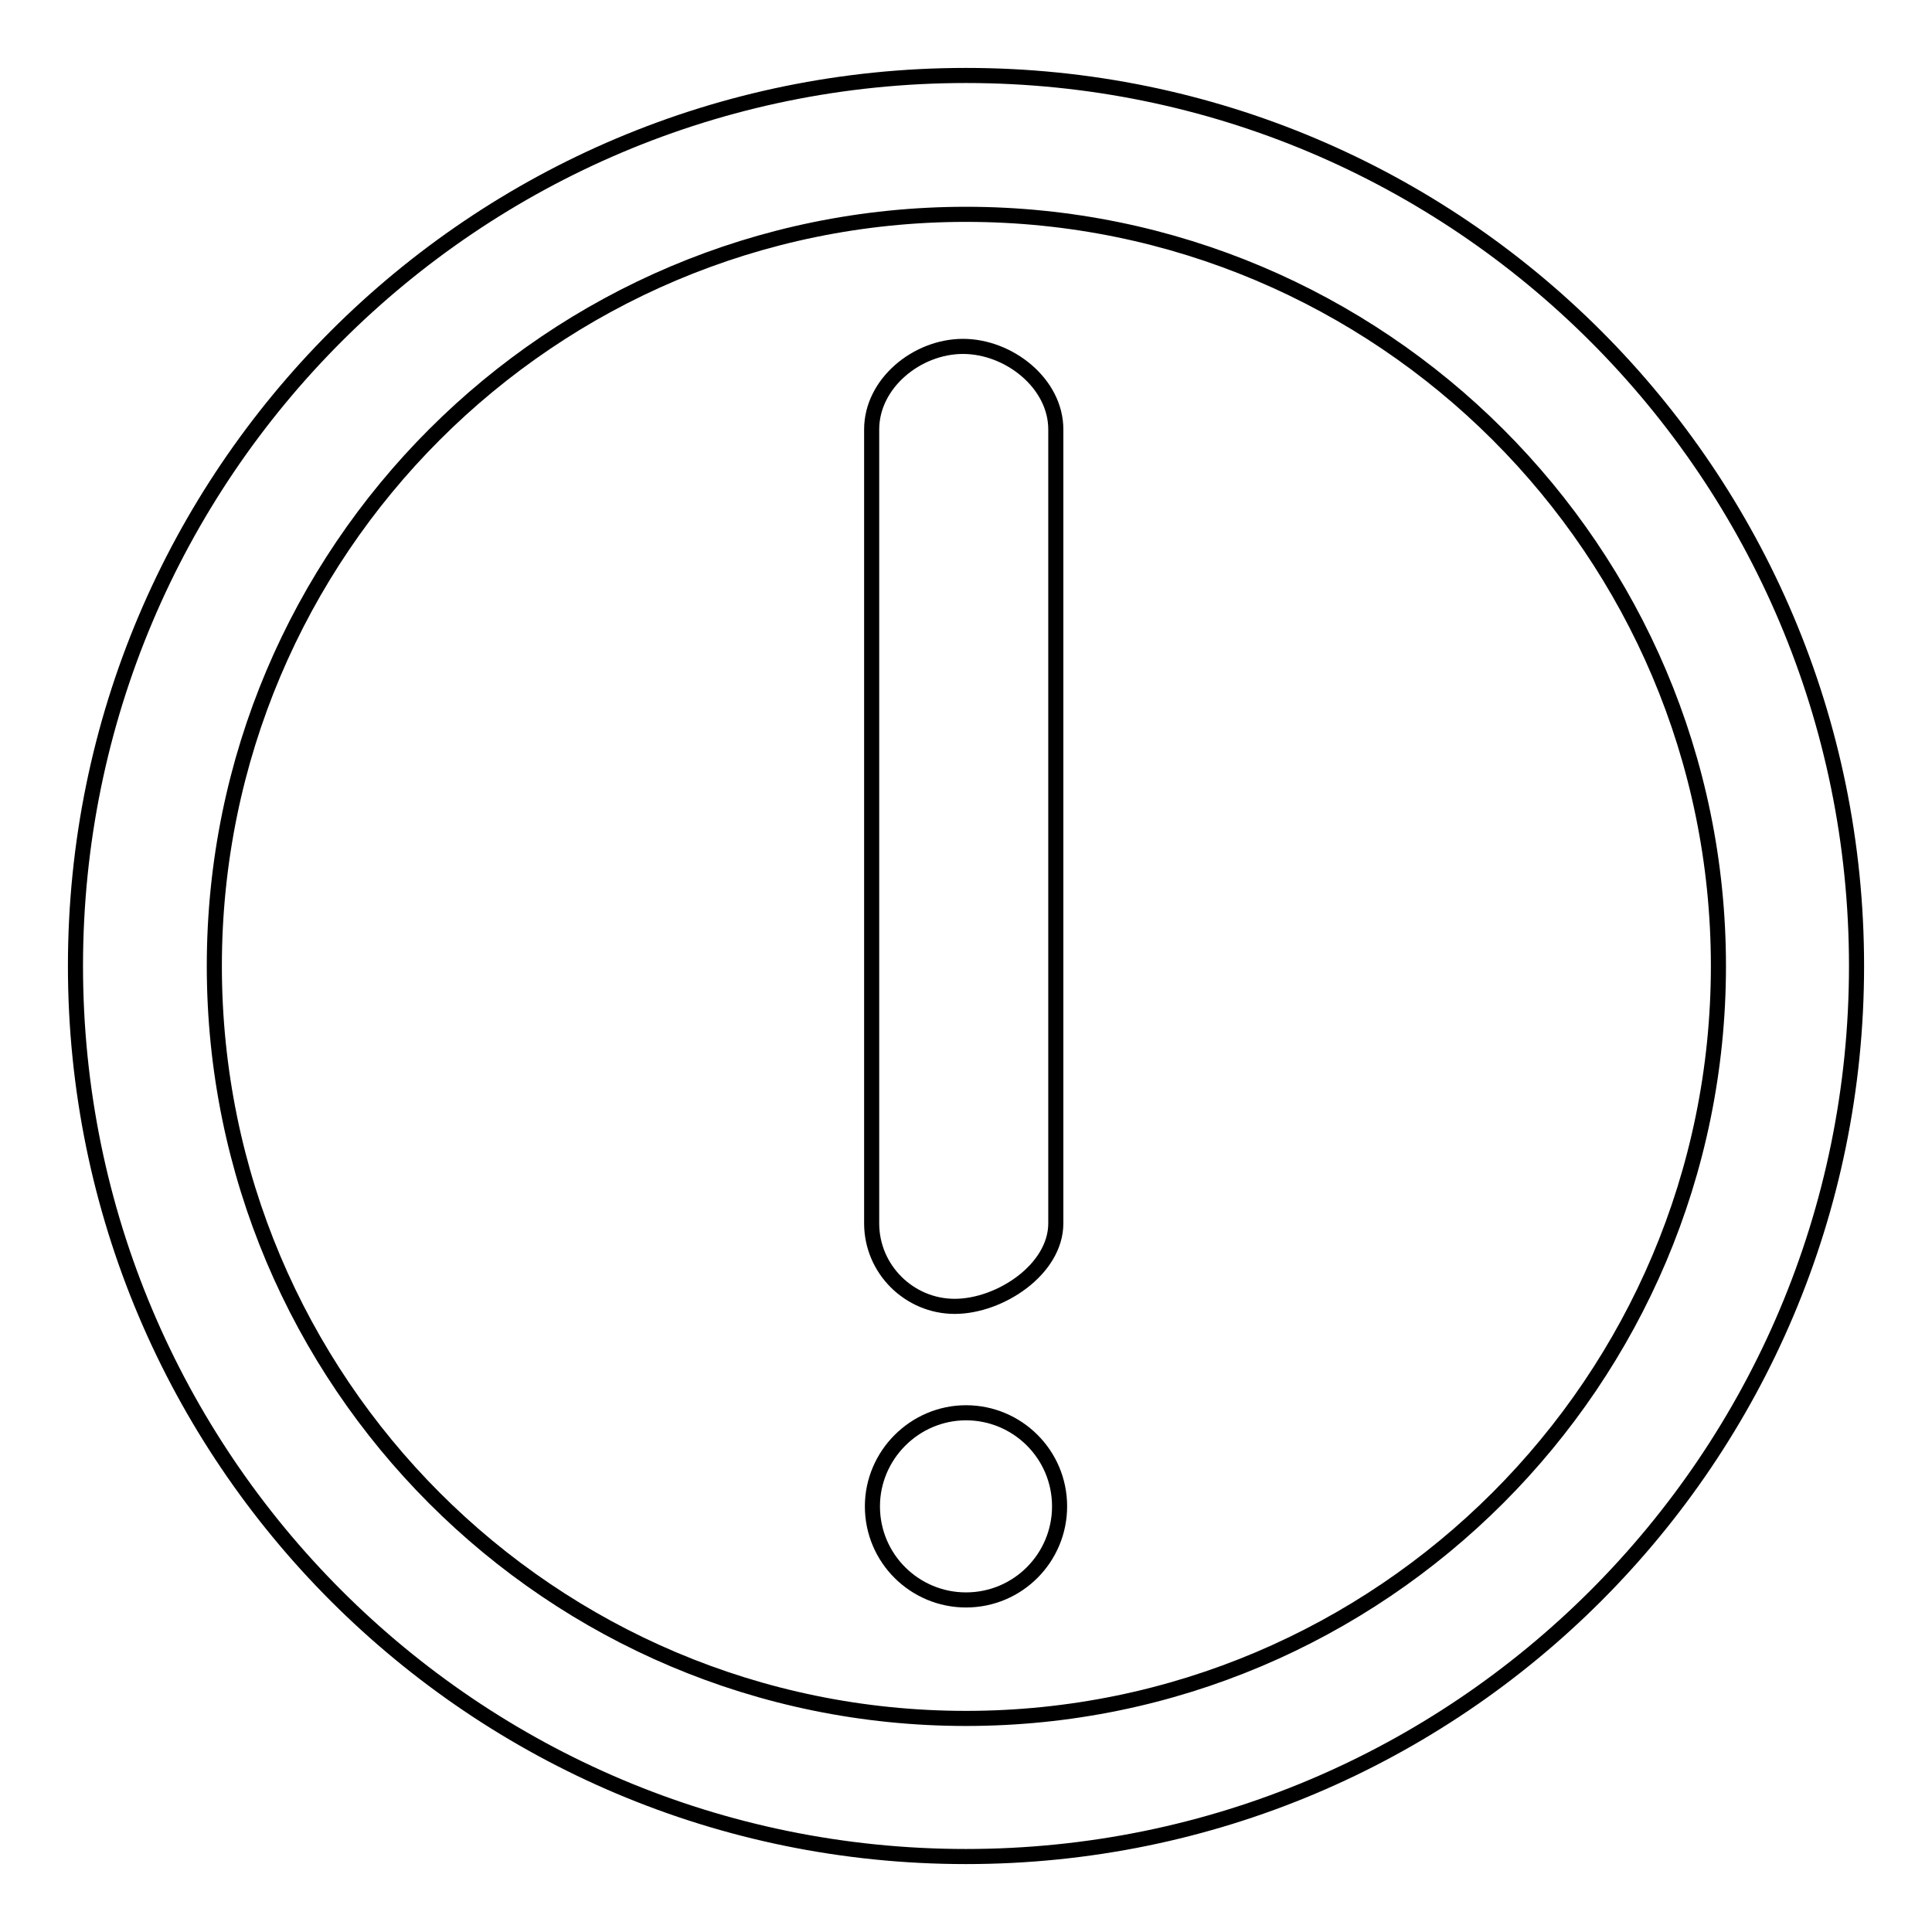 <?xml version="1.0" encoding="utf-8"?>
<!-- Svg Vector Icons : http://www.onlinewebfonts.com/icon -->
<!DOCTYPE svg PUBLIC "-//W3C//DTD SVG 1.1//EN" "http://www.w3.org/Graphics/SVG/1.1/DTD/svg11.dtd">
<svg version="1.1" xmlns="http://www.w3.org/2000/svg" xmlns:xlink="http://www.w3.org/1999/xlink" x="0px" y="0px" viewBox="0 0 256 256" enable-background="new 0 0 256 256" xml:space="preserve">
<g><g><path stroke-width="2" fill-opacity="0" stroke="#000000"  d="M128,10C62.8,10,10,62.8,10,128c0,65.2,52.8,118,118,118c65.2,0,118-52.8,118-118C246,62.8,193.2,10,128,10z M128,227.7c-55,0-99.6-44.6-99.6-99.7c0-55,44.6-99.6,99.6-99.6c55,0,99.7,44.6,99.7,99.6C227.7,183,183,227.7,128,227.7z"/><path stroke-width="2" fill-opacity="0" stroke="#000000"  d="M126.5,173.1c6,0,13.4-4.9,13.4-11V56.9c0-6.1-6.2-11-12.3-11c-6.1,0-12.1,4.9-12.1,11v105.2C115.5,168.2,120.5,173.1,126.5,173.1z"/><path stroke-width="2" fill-opacity="0" stroke="#000000"  d="M115.6,199.6c0,6.9,5.6,12.4,12.4,12.4c6.9,0,12.4-5.6,12.4-12.4c0-6.9-5.6-12.4-12.4-12.4C121.2,187.2,115.6,192.8,115.6,199.6L115.6,199.6z"/></g></g>
</svg>